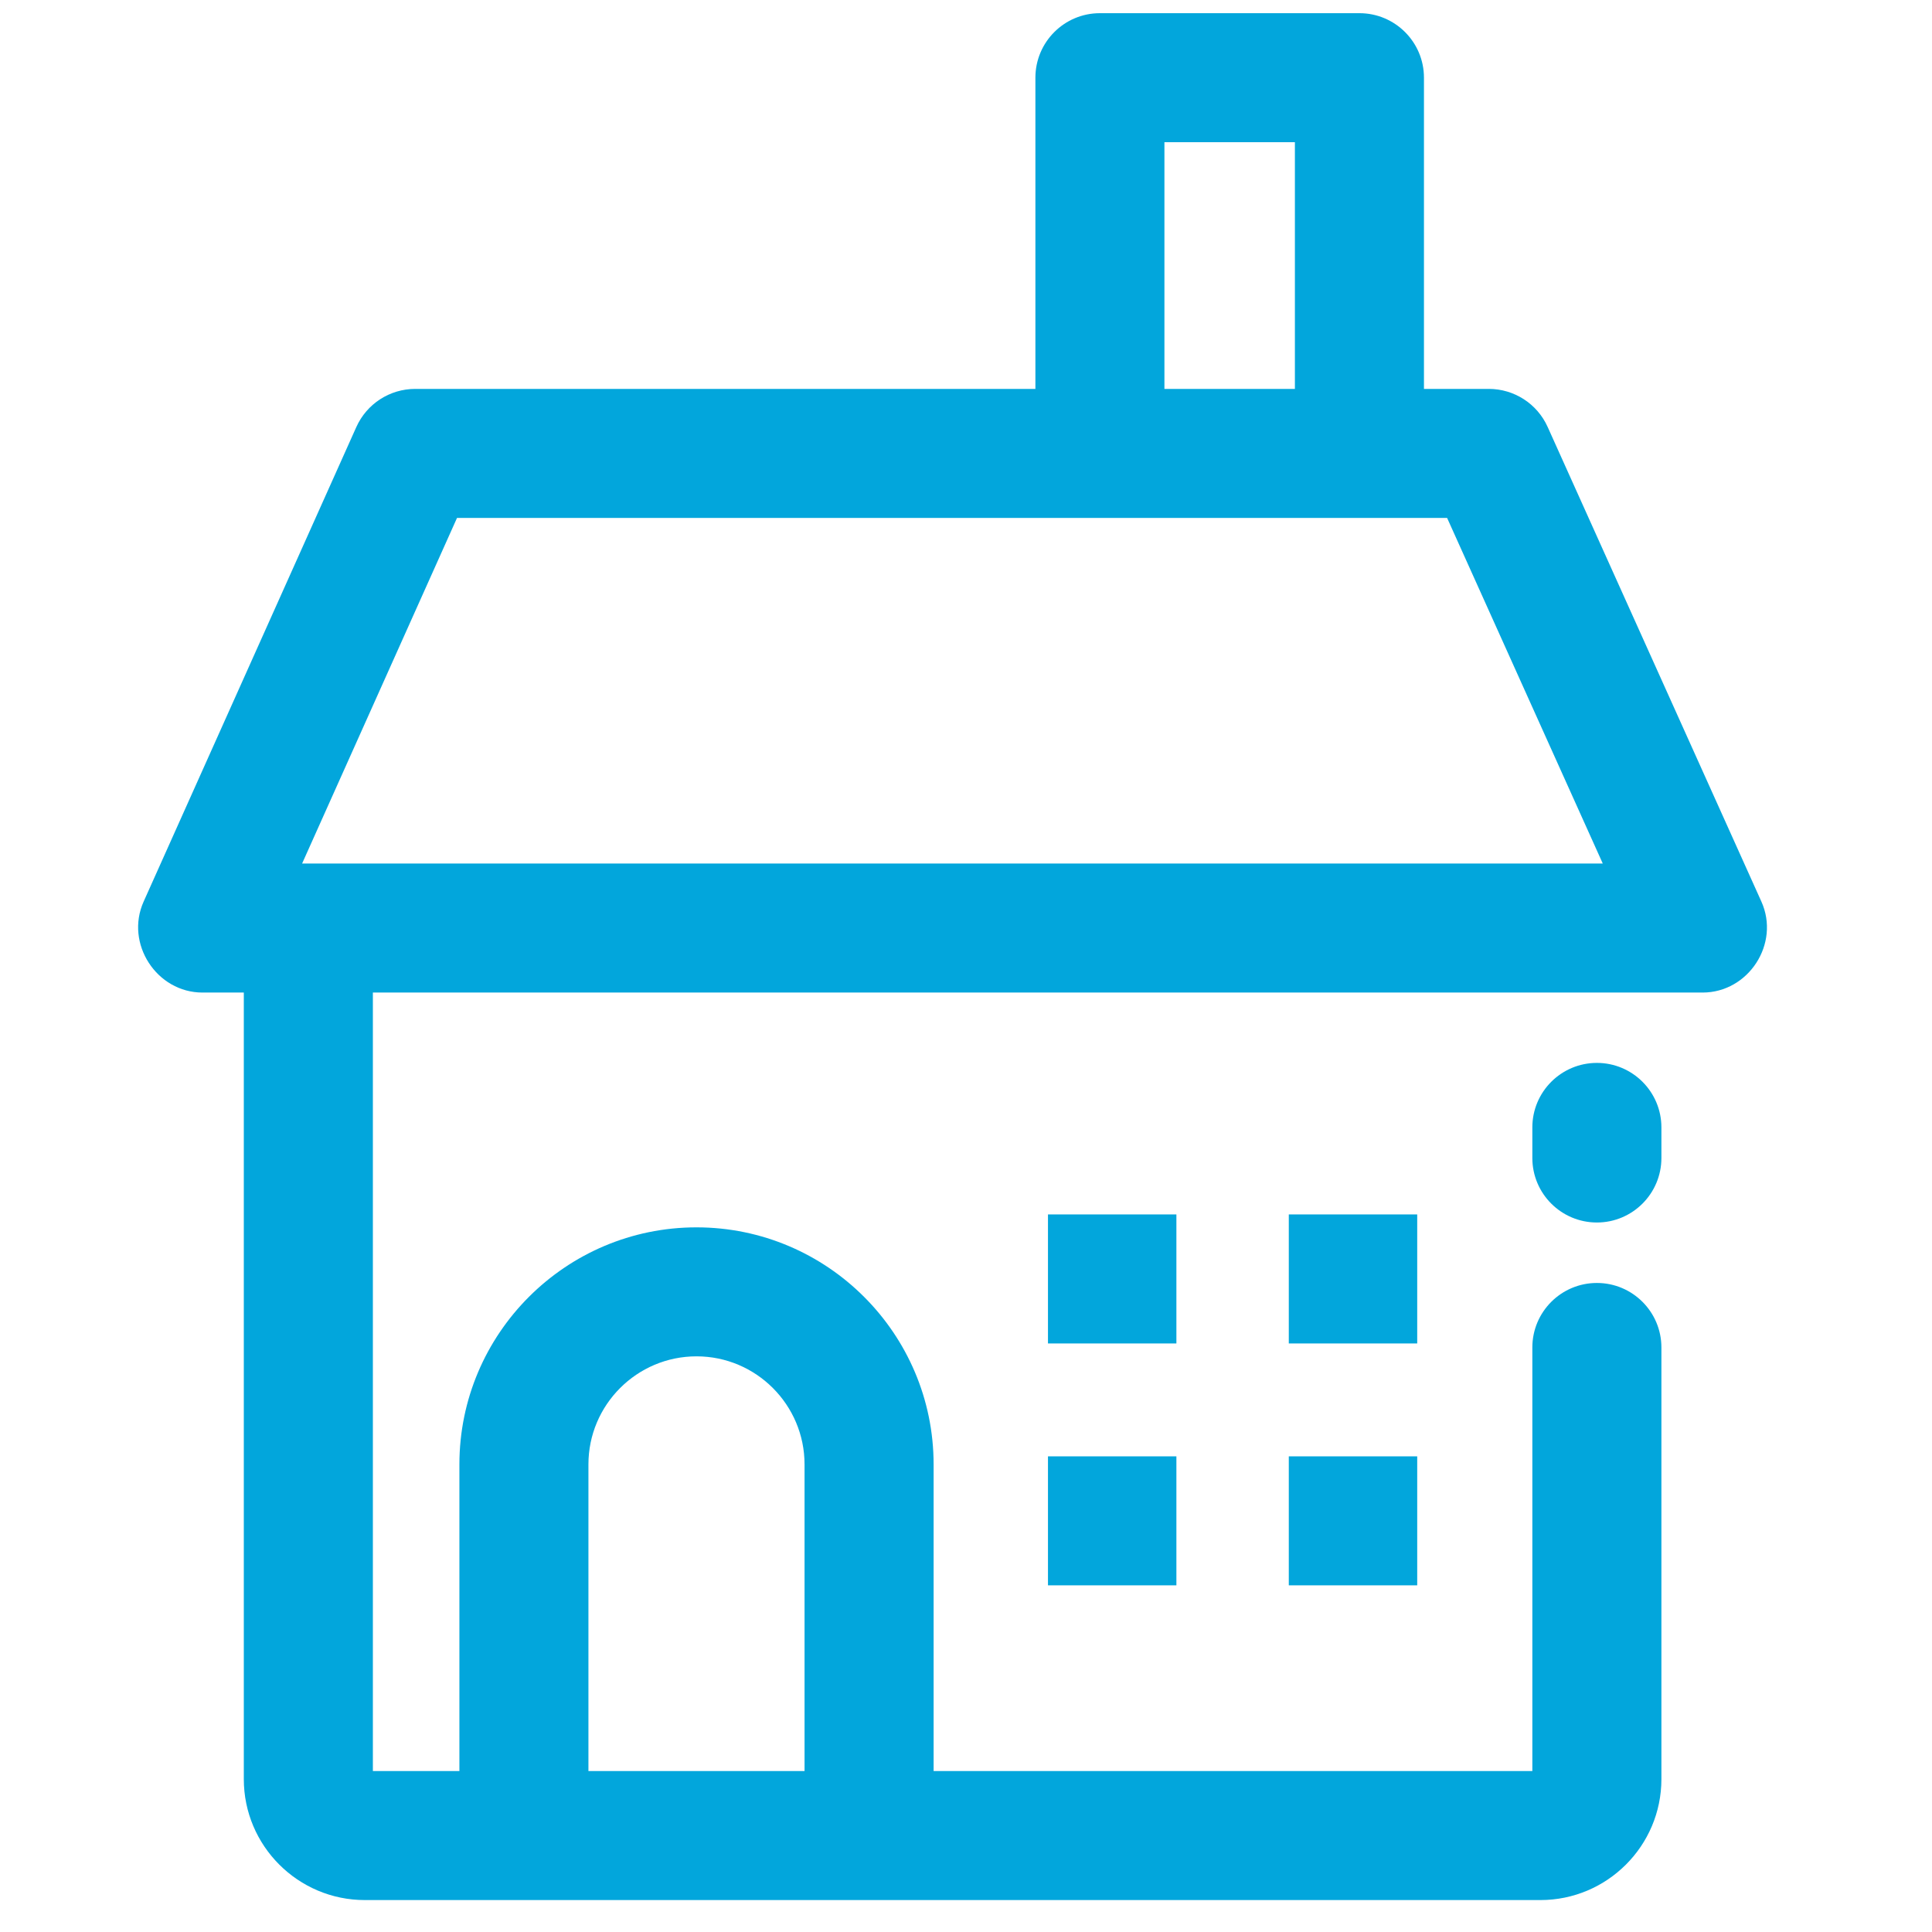 <?xml version="1.0" encoding="UTF-8"?>
<svg xmlns="http://www.w3.org/2000/svg" width="51" height="51" viewBox="0 0 51 51" fill="none">
  <g clip-path="url(#clip0_5378_1550)">
    <path d="M42.154 32.271C41.213 32.271 40.45 31.508 40.45 30.568V29.761C40.45 28.821 41.213 28.058 42.154 28.058C43.094 28.058 43.857 28.821 43.857 29.761V30.568C43.857 31.508 43.094 32.271 42.154 32.271Z" fill="#02A6DC"></path>
    <path d="M46.496 23.799L40.854 11.27C40.579 10.659 39.971 10.266 39.301 10.266H37.589V2.051C37.589 1.111 36.826 0.348 35.885 0.348H29.035C28.094 0.348 27.332 1.111 27.332 2.051V10.266H10.961C10.289 10.266 9.681 10.66 9.406 11.273L3.791 23.801C3.295 24.909 4.135 26.201 5.345 26.201H6.436V46.964C6.436 48.725 7.869 50.157 9.63 50.157H40.663C42.424 50.157 43.857 48.725 43.857 46.964V35.57C43.857 34.63 43.094 33.867 42.154 33.867C41.213 33.867 40.45 34.63 40.45 35.57V46.752H24.645V38.657C24.645 35.206 21.837 32.399 18.386 32.399C14.935 32.399 12.127 35.206 12.127 38.657V46.752H9.843V26.201H44.944C46.157 26.201 46.997 24.91 46.496 23.799ZM15.533 38.657C15.533 37.084 16.813 35.804 18.386 35.804C19.959 35.804 21.238 37.084 21.238 38.657V46.752H15.533V38.657ZM30.738 3.754H34.182V10.266H30.738V3.754ZM7.975 22.795L12.064 13.672H38.2L42.309 22.795H7.975Z" fill="#02A6DC"></path>
    <path d="M27.664 32.058H31.054V35.464H27.664V32.058Z" fill="#02A6DC"></path>
    <path d="M27.664 38.444H31.054V41.849H27.664V38.444Z" fill="#02A6DC"></path>
    <path d="M34.021 38.444H37.411V41.849H34.021V38.444Z" fill="#02A6DC"></path>
    <path d="M34.021 32.058H37.411V35.464H34.021V32.058Z" fill="#02A6DC"></path>
  </g>
  <defs>
    <clipPath id="clip0_5378_1550">
      <rect width="49.809" height="49.809" fill="white" transform="translate(0.24 0.348)"></rect>
    </clipPath>
  </defs>
</svg>
